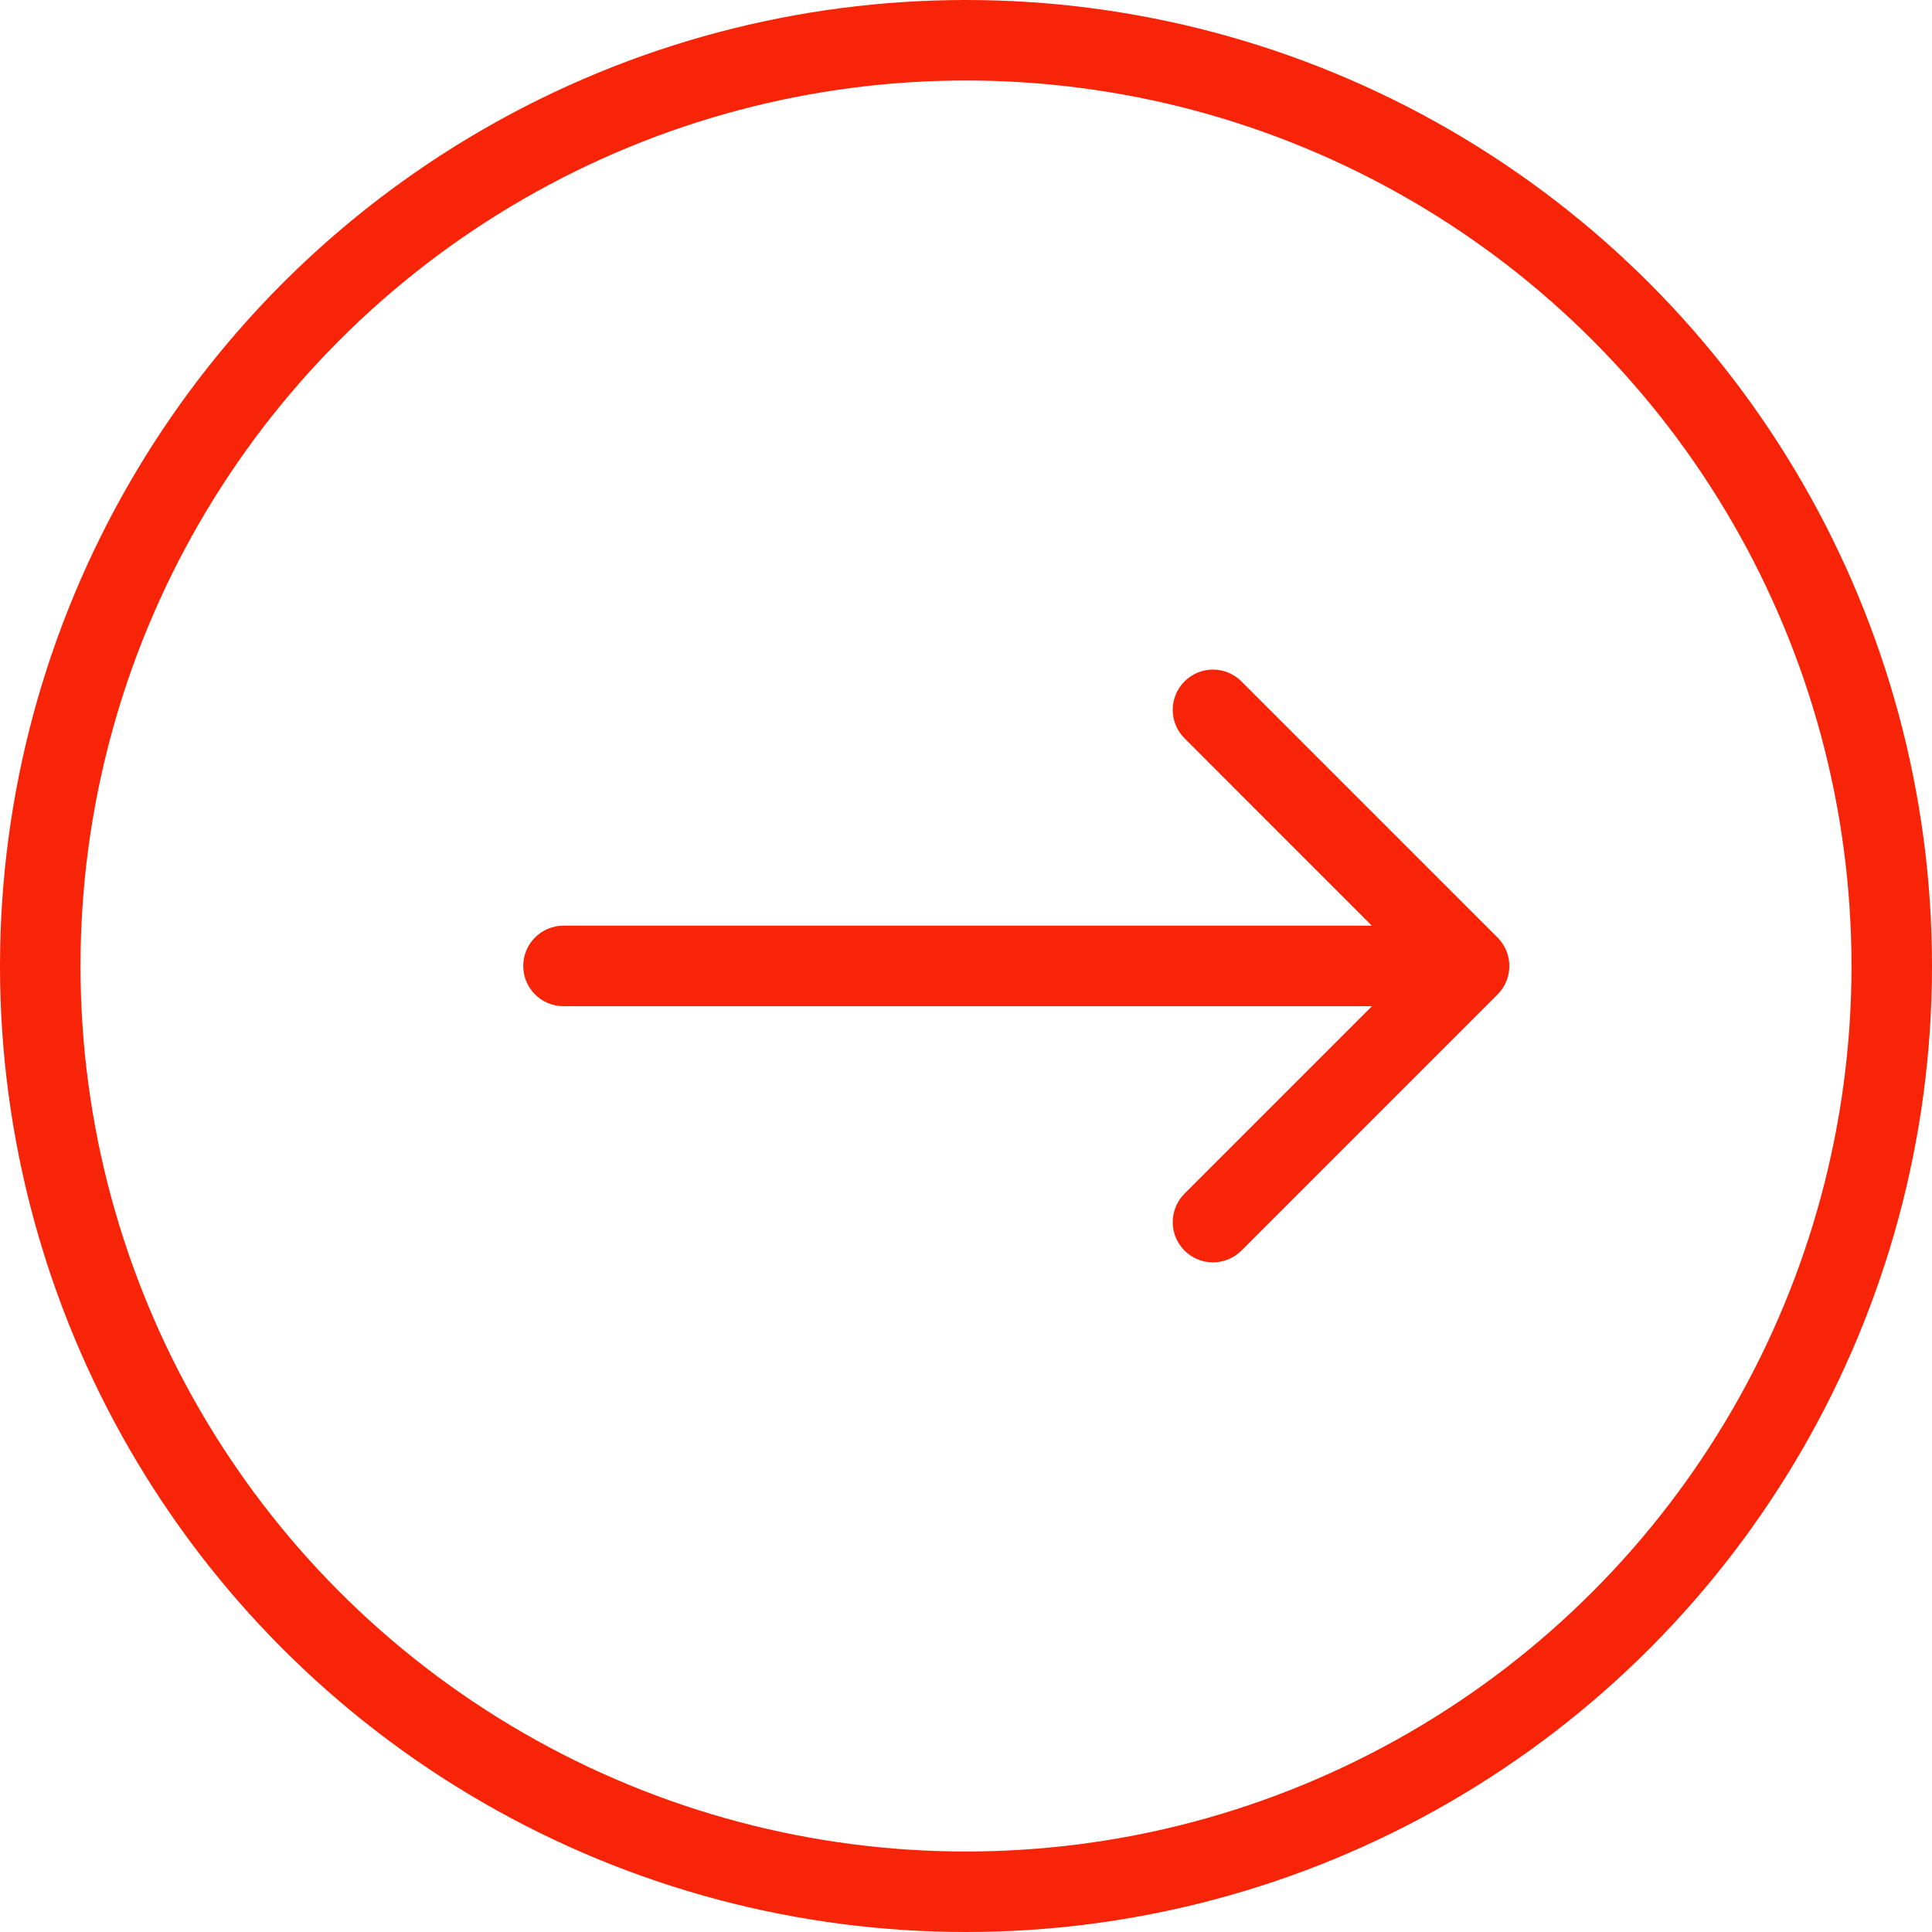 <svg width="30" height="30" viewBox="0 0 30 30" fill="none" xmlns="http://www.w3.org/2000/svg">
<path d="M23.254 15.442C23.498 15.198 23.498 14.802 23.254 14.558L19.277 10.581C19.032 10.336 18.637 10.336 18.393 10.581C18.149 10.825 18.149 11.22 18.393 11.464L21.928 15L18.393 18.535C18.149 18.78 18.149 19.175 18.393 19.419C18.637 19.663 19.032 19.663 19.277 19.419L23.254 15.442ZM22.101 15L22.101 15.625L22.812 15.625L22.812 15L22.812 14.375L22.101 14.375L22.101 15Z" fill="#F82408"/>
<path d="M8.75 14.374C8.404 14.374 8.125 14.654 8.125 14.999C8.125 15.345 8.404 15.624 8.75 15.624L8.75 14.999L8.75 14.374ZM8.75 14.999L8.75 15.624L22.18 15.624L22.18 14.999L22.18 14.374L8.75 14.374L8.75 14.999Z" fill="#F82408"/>
<circle cx="15" cy="15" r="14.375" stroke="#F82408" stroke-width="1.25"/>
</svg>

